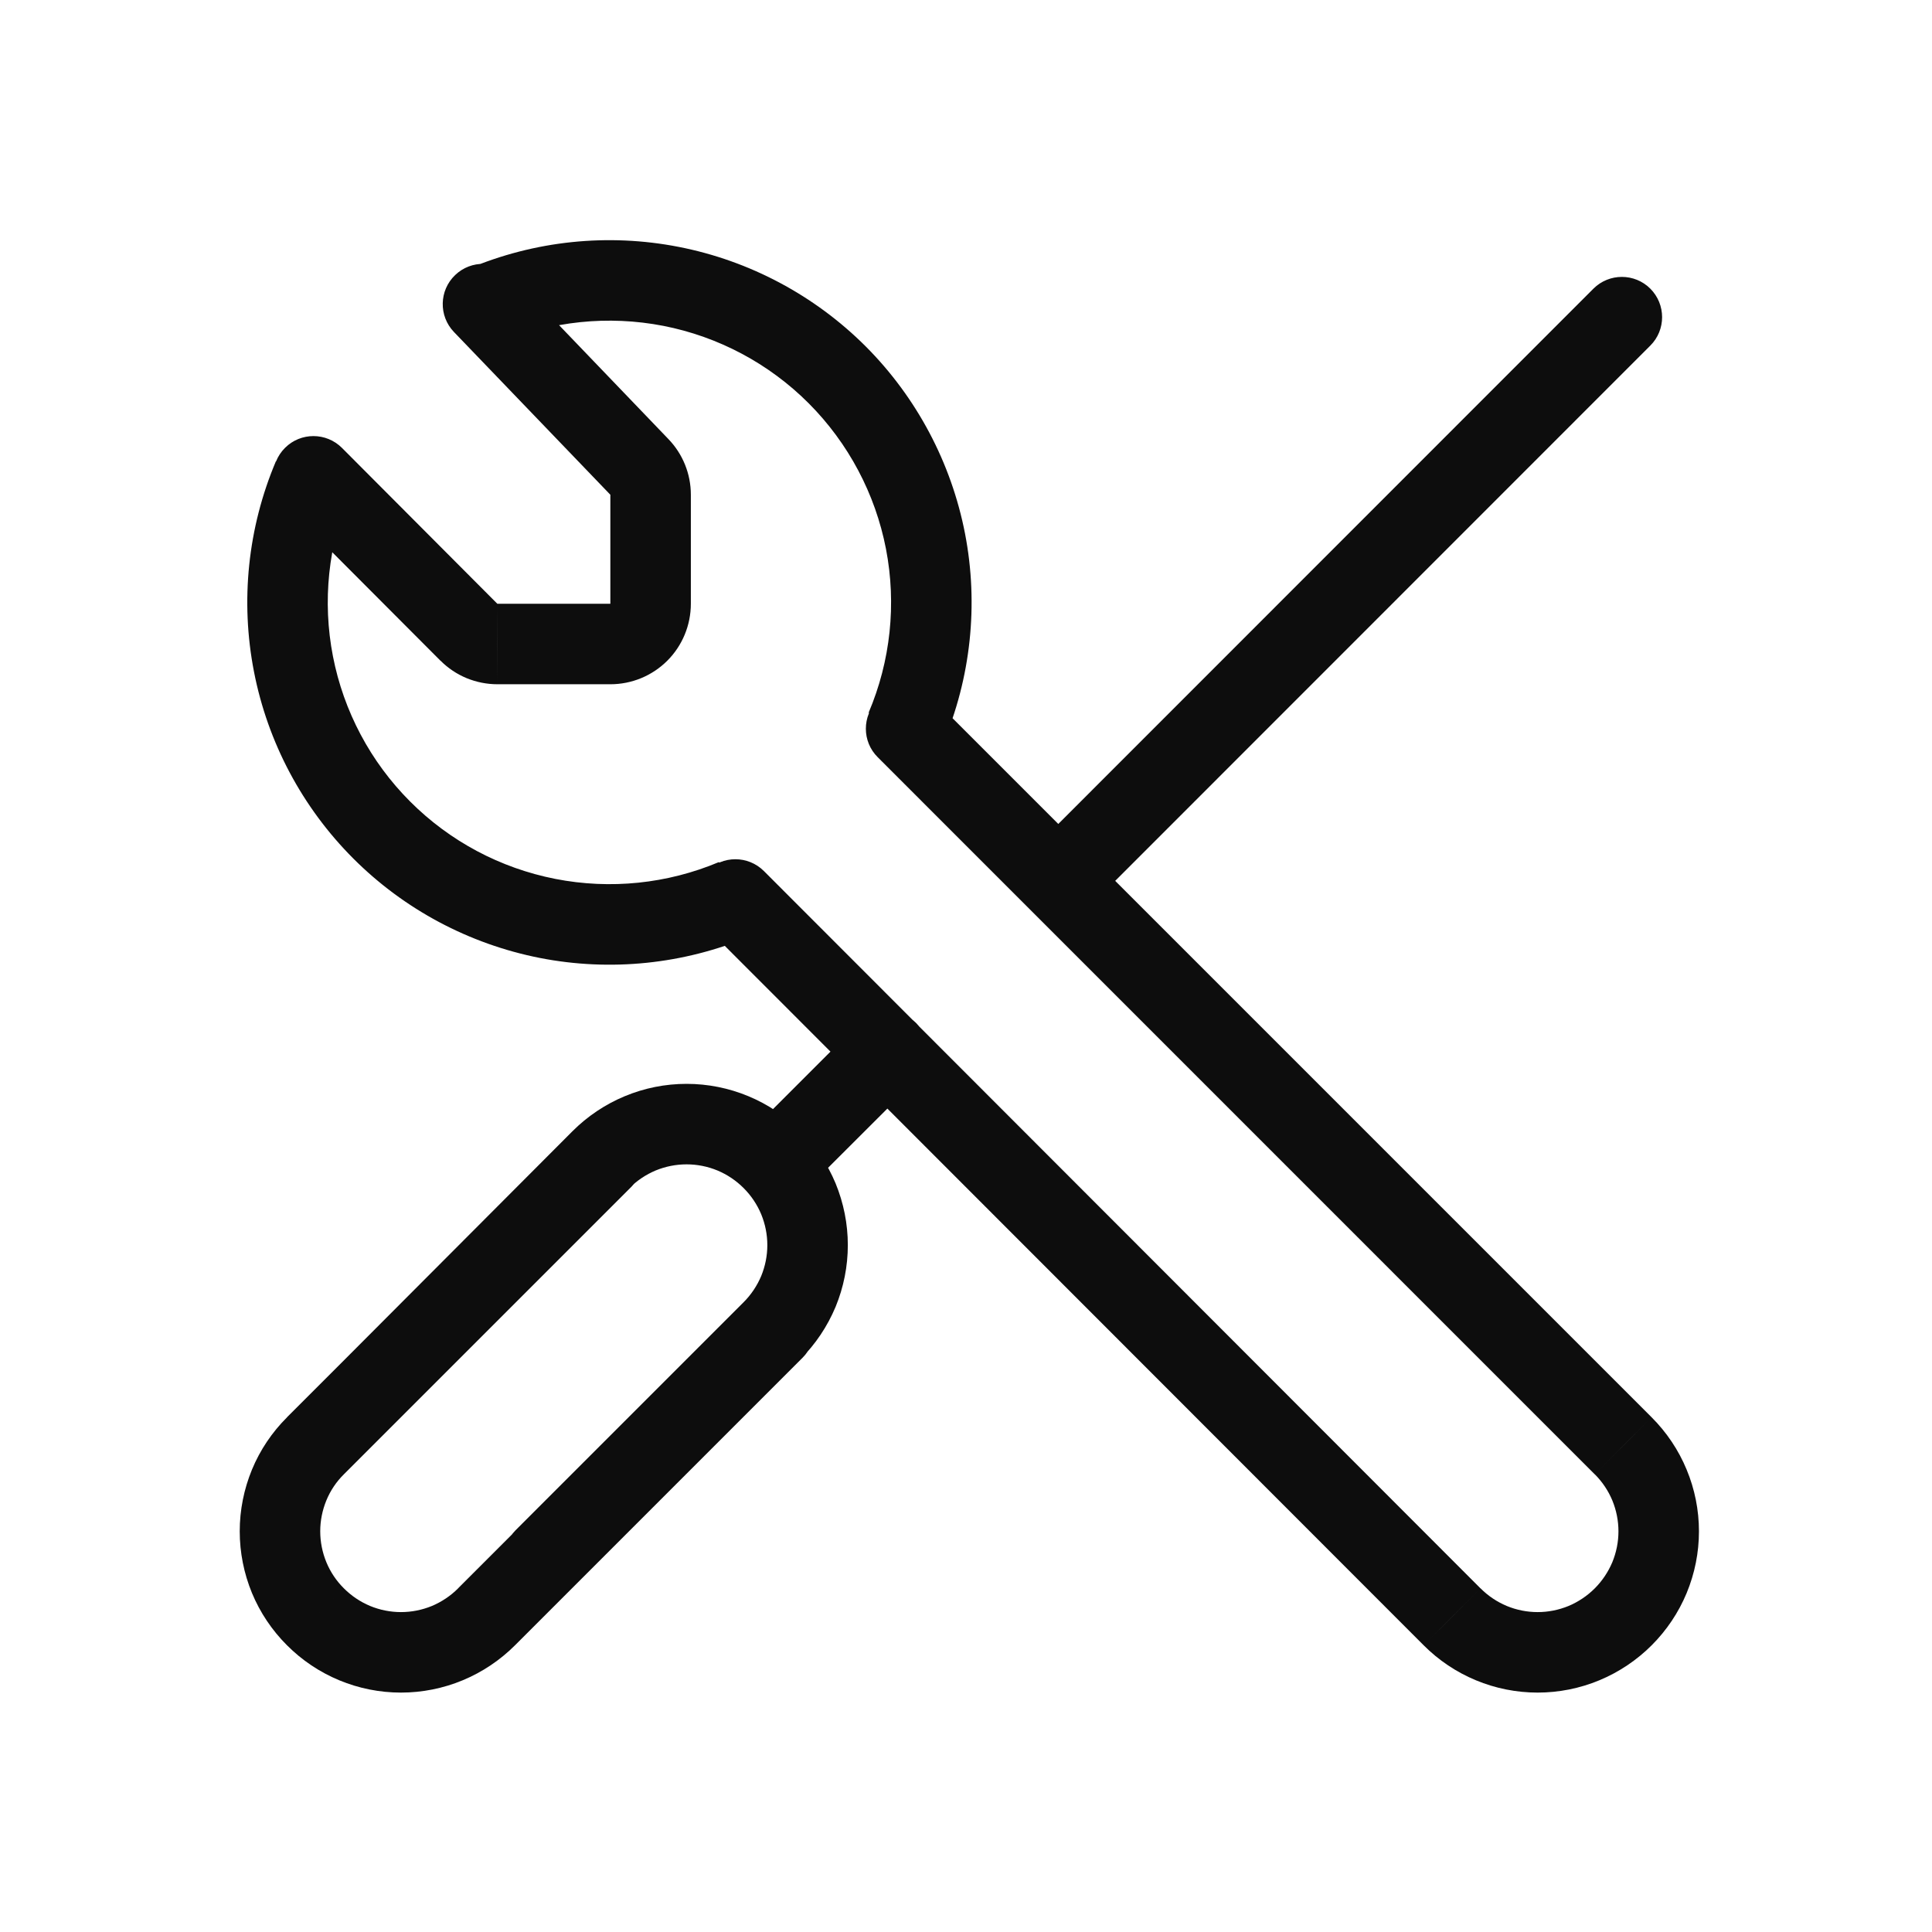 <svg width="24" height="24" viewBox="0 0 24 24" fill="none" xmlns="http://www.w3.org/2000/svg">
<path d="M11.61 8.699C11.415 8.504 11.098 8.504 10.903 8.699C10.707 8.894 10.707 9.211 10.903 9.406L11.61 8.699ZM20.164 17.96L19.81 18.314L19.811 18.314L20.164 17.96ZM20.164 20.085L19.811 19.731L19.81 19.732L20.164 20.085ZM18.039 20.085L18.393 19.732L18.392 19.732L18.039 20.085ZM9.489 10.82C9.293 10.625 8.977 10.625 8.782 10.82C8.586 11.015 8.586 11.332 8.781 11.527L9.489 10.82ZM7.846 14.74C8.041 14.544 8.041 14.228 7.846 14.033C7.651 13.837 7.334 13.837 7.139 14.033L7.846 14.74ZM3.919 17.96L4.272 18.314L4.272 18.314L3.919 17.96ZM3.478 19.022H3.978H3.478ZM3.919 20.085L4.273 19.732L4.272 19.731L3.919 20.085ZM6.044 20.085L5.69 19.731L5.69 19.732L6.044 20.085ZM9.971 16.865C10.166 16.669 10.166 16.353 9.971 16.158C9.776 15.962 9.459 15.962 9.264 16.158L9.971 16.865ZM6.405 19.009C6.21 19.204 6.21 19.521 6.405 19.716C6.6 19.911 6.917 19.911 7.112 19.716L6.405 19.009ZM9.591 16.53L9.238 16.176L9.238 16.176L9.591 16.53ZM9.591 14.405L9.237 14.758L9.238 14.759L9.591 14.405ZM7.466 14.405L7.82 14.758L7.82 14.758L7.466 14.405ZM4.283 16.888C4.088 17.084 4.089 17.4 4.284 17.595C4.48 17.79 4.796 17.79 4.991 17.594L4.283 16.888ZM6.361 3.431C6.169 3.232 5.853 3.226 5.654 3.417C5.454 3.608 5.448 3.925 5.639 4.124L6.361 3.431ZM7.942 5.8L7.582 6.146L7.582 6.147L7.942 5.8ZM8.082 6.146H8.582L8.582 6.145L8.082 6.146ZM6.179 8V7.5H6.178L6.179 8ZM5.825 7.854L5.471 8.207L5.472 8.207L5.825 7.854ZM4.248 5.564C4.053 5.369 3.736 5.368 3.541 5.563C3.345 5.758 3.345 6.075 3.54 6.271L4.248 5.564ZM12.793 10.589C12.597 10.784 12.597 11.101 12.793 11.296C12.988 11.491 13.305 11.491 13.5 11.296L12.793 10.589ZM20.501 4.293C20.696 4.098 20.696 3.782 20.501 3.586C20.306 3.391 19.989 3.391 19.794 3.586L20.501 4.293ZM9.312 14.068C9.116 14.263 9.116 14.579 9.311 14.775C9.506 14.97 9.823 14.97 10.018 14.775L9.312 14.068ZM11.38 13.415C11.575 13.22 11.575 12.903 11.38 12.708C11.185 12.512 10.868 12.512 10.673 12.707L11.38 13.415ZM10.903 9.406L19.81 18.314L20.517 17.606L11.61 8.699L10.903 9.406ZM19.811 18.314C19.904 18.407 19.978 18.517 20.029 18.639L20.952 18.256C20.851 18.012 20.703 17.792 20.517 17.606L19.811 18.314ZM20.029 18.639C20.079 18.761 20.105 18.891 20.105 19.023H21.105C21.105 18.759 21.053 18.499 20.952 18.256L20.029 18.639ZM20.105 19.023C20.105 19.154 20.079 19.284 20.029 19.406L20.952 19.79C21.053 19.546 21.105 19.286 21.105 19.023H20.105ZM20.029 19.406C19.978 19.527 19.904 19.638 19.811 19.731L20.517 20.439C20.703 20.253 20.851 20.033 20.952 19.79L20.029 19.406ZM19.81 19.732C19.717 19.825 19.606 19.899 19.485 19.95L19.868 20.873C20.111 20.772 20.332 20.624 20.518 20.438L19.81 19.732ZM19.485 19.95C19.363 20 19.233 20.026 19.101 20.026V21.026C19.364 21.026 19.625 20.974 19.868 20.873L19.485 19.95ZM19.101 20.026C18.97 20.026 18.839 20 18.718 19.95L18.334 20.873C18.577 20.974 18.838 21.026 19.101 21.026V20.026ZM18.718 19.95C18.596 19.899 18.486 19.825 18.393 19.732L17.685 20.438C17.87 20.624 18.091 20.772 18.334 20.873L18.718 19.95ZM18.392 19.732L9.489 10.82L8.781 11.527L17.685 20.438L18.392 19.732ZM7.139 14.033L3.565 17.606L4.272 18.314L7.846 14.74L7.139 14.033ZM3.566 17.606C3.379 17.792 3.231 18.012 3.13 18.256L4.054 18.639C4.104 18.517 4.178 18.407 4.272 18.314L3.566 17.606ZM3.13 18.256C3.03 18.499 2.978 18.759 2.978 19.022H3.978C3.978 18.891 4.004 18.761 4.054 18.639L3.13 18.256ZM2.978 19.022C2.978 19.286 3.03 19.546 3.13 19.789L4.054 19.406C4.004 19.284 3.978 19.154 3.978 19.022H2.978ZM3.13 19.789C3.231 20.032 3.379 20.253 3.566 20.439L4.272 19.731C4.178 19.638 4.104 19.527 4.054 19.406L3.13 19.789ZM3.565 20.438C3.75 20.624 3.971 20.772 4.214 20.873L4.598 19.95C4.476 19.899 4.366 19.825 4.273 19.732L3.565 20.438ZM4.214 20.873C4.457 20.974 4.718 21.026 4.981 21.026V20.026C4.85 20.026 4.719 20 4.598 19.95L4.214 20.873ZM4.981 21.026C5.244 21.026 5.505 20.974 5.748 20.873L5.365 19.95C5.243 20 5.113 20.026 4.981 20.026V21.026ZM5.748 20.873C5.991 20.772 6.212 20.624 6.398 20.438L5.69 19.732C5.597 19.825 5.486 19.899 5.365 19.95L5.748 20.873ZM6.397 20.439L9.971 16.865L9.264 16.158L5.69 19.731L6.397 20.439ZM7.112 19.716L9.945 16.883L9.238 16.176L6.405 19.009L7.112 19.716ZM9.944 16.884C10.131 16.698 10.278 16.477 10.38 16.234L9.456 15.851C9.405 15.972 9.331 16.083 9.238 16.176L9.944 16.884ZM10.38 16.234C10.48 15.991 10.532 15.731 10.532 15.467H9.532C9.532 15.599 9.506 15.729 9.456 15.851L10.38 16.234ZM10.532 15.467C10.532 15.204 10.48 14.944 10.38 14.7L9.456 15.084C9.506 15.206 9.532 15.336 9.532 15.467H10.532ZM10.38 14.7C10.278 14.457 10.131 14.236 9.944 14.051L9.238 14.759C9.331 14.852 9.405 14.962 9.456 15.084L10.38 14.7ZM9.945 14.052C9.76 13.866 9.539 13.718 9.296 13.617L8.912 14.54C9.034 14.591 9.144 14.665 9.237 14.758L9.945 14.052ZM9.296 13.617C9.053 13.516 8.792 13.464 8.529 13.464V14.464C8.66 14.464 8.791 14.49 8.912 14.54L9.296 13.617ZM8.529 13.464C8.265 13.464 8.005 13.516 7.762 13.617L8.145 14.54C8.267 14.49 8.397 14.464 8.529 14.464V13.464ZM7.762 13.617C7.519 13.718 7.298 13.866 7.112 14.052L7.82 14.758C7.913 14.665 8.024 14.591 8.145 14.54L7.762 13.617ZM7.112 14.052L4.283 16.888L4.991 17.594L7.82 14.758L7.112 14.052ZM5.639 4.124L7.582 6.146L8.303 5.454L6.361 3.431L5.639 4.124ZM7.582 6.147L7.582 6.147L8.582 6.145C8.582 5.887 8.482 5.639 8.302 5.453L7.582 6.147ZM7.582 6.146V7.5H8.582V6.146H7.582ZM7.582 7.5H7.582L8.29 8.207C8.477 8.02 8.582 7.765 8.582 7.5H7.582ZM7.582 7.5L7.582 7.5V8.5C7.848 8.5 8.102 8.395 8.29 8.207L7.582 7.5ZM7.582 7.5H6.179V8.5H7.582V7.5ZM6.178 7.5V7.5L5.796 8.424C5.918 8.474 6.048 8.5 6.179 8.5L6.178 7.5ZM6.178 7.5H6.178L5.472 8.207C5.565 8.3 5.675 8.374 5.796 8.424L6.178 7.5ZM6.179 7.501L4.248 5.564L3.54 6.271L5.471 8.207L6.179 7.501ZM3.427 5.731C3.078 6.556 2.984 7.466 3.155 8.344L4.136 8.153C4.003 7.47 4.077 6.762 4.348 6.121L3.427 5.731ZM3.155 8.344C3.326 9.223 3.755 10.03 4.388 10.664L5.095 9.957C4.603 9.465 4.269 8.836 4.136 8.153L3.155 8.344ZM4.388 10.664C5.02 11.297 5.828 11.727 6.706 11.9L6.898 10.918C6.215 10.784 5.587 10.45 5.095 9.957L4.388 10.664ZM6.706 11.9C7.584 12.072 8.494 11.978 9.319 11.631L8.931 10.709C8.289 10.979 7.582 11.052 6.898 10.918L6.706 11.9ZM11.71 9.246C12.061 8.421 12.158 7.509 11.988 6.629L11.006 6.819C11.138 7.504 11.063 8.212 10.79 8.854L11.71 9.246ZM11.988 6.629C11.817 5.749 11.388 4.939 10.755 4.304L10.047 5.011C10.539 5.505 10.873 6.134 11.006 6.819L11.988 6.629ZM10.755 4.304C10.121 3.67 9.312 3.239 8.432 3.067L8.241 4.048C8.925 4.182 9.554 4.517 10.047 5.011L10.755 4.304ZM8.432 3.067C7.552 2.895 6.641 2.99 5.815 3.34L6.205 4.26C6.847 3.988 7.556 3.915 8.241 4.048L8.432 3.067ZM13.5 11.296L20.501 4.293L19.794 3.586L12.793 10.589L13.5 11.296ZM10.018 14.775L11.38 13.415L10.673 12.707L9.312 14.068L10.018 14.775Z" fill="#0D0D0D"/>
</svg>
